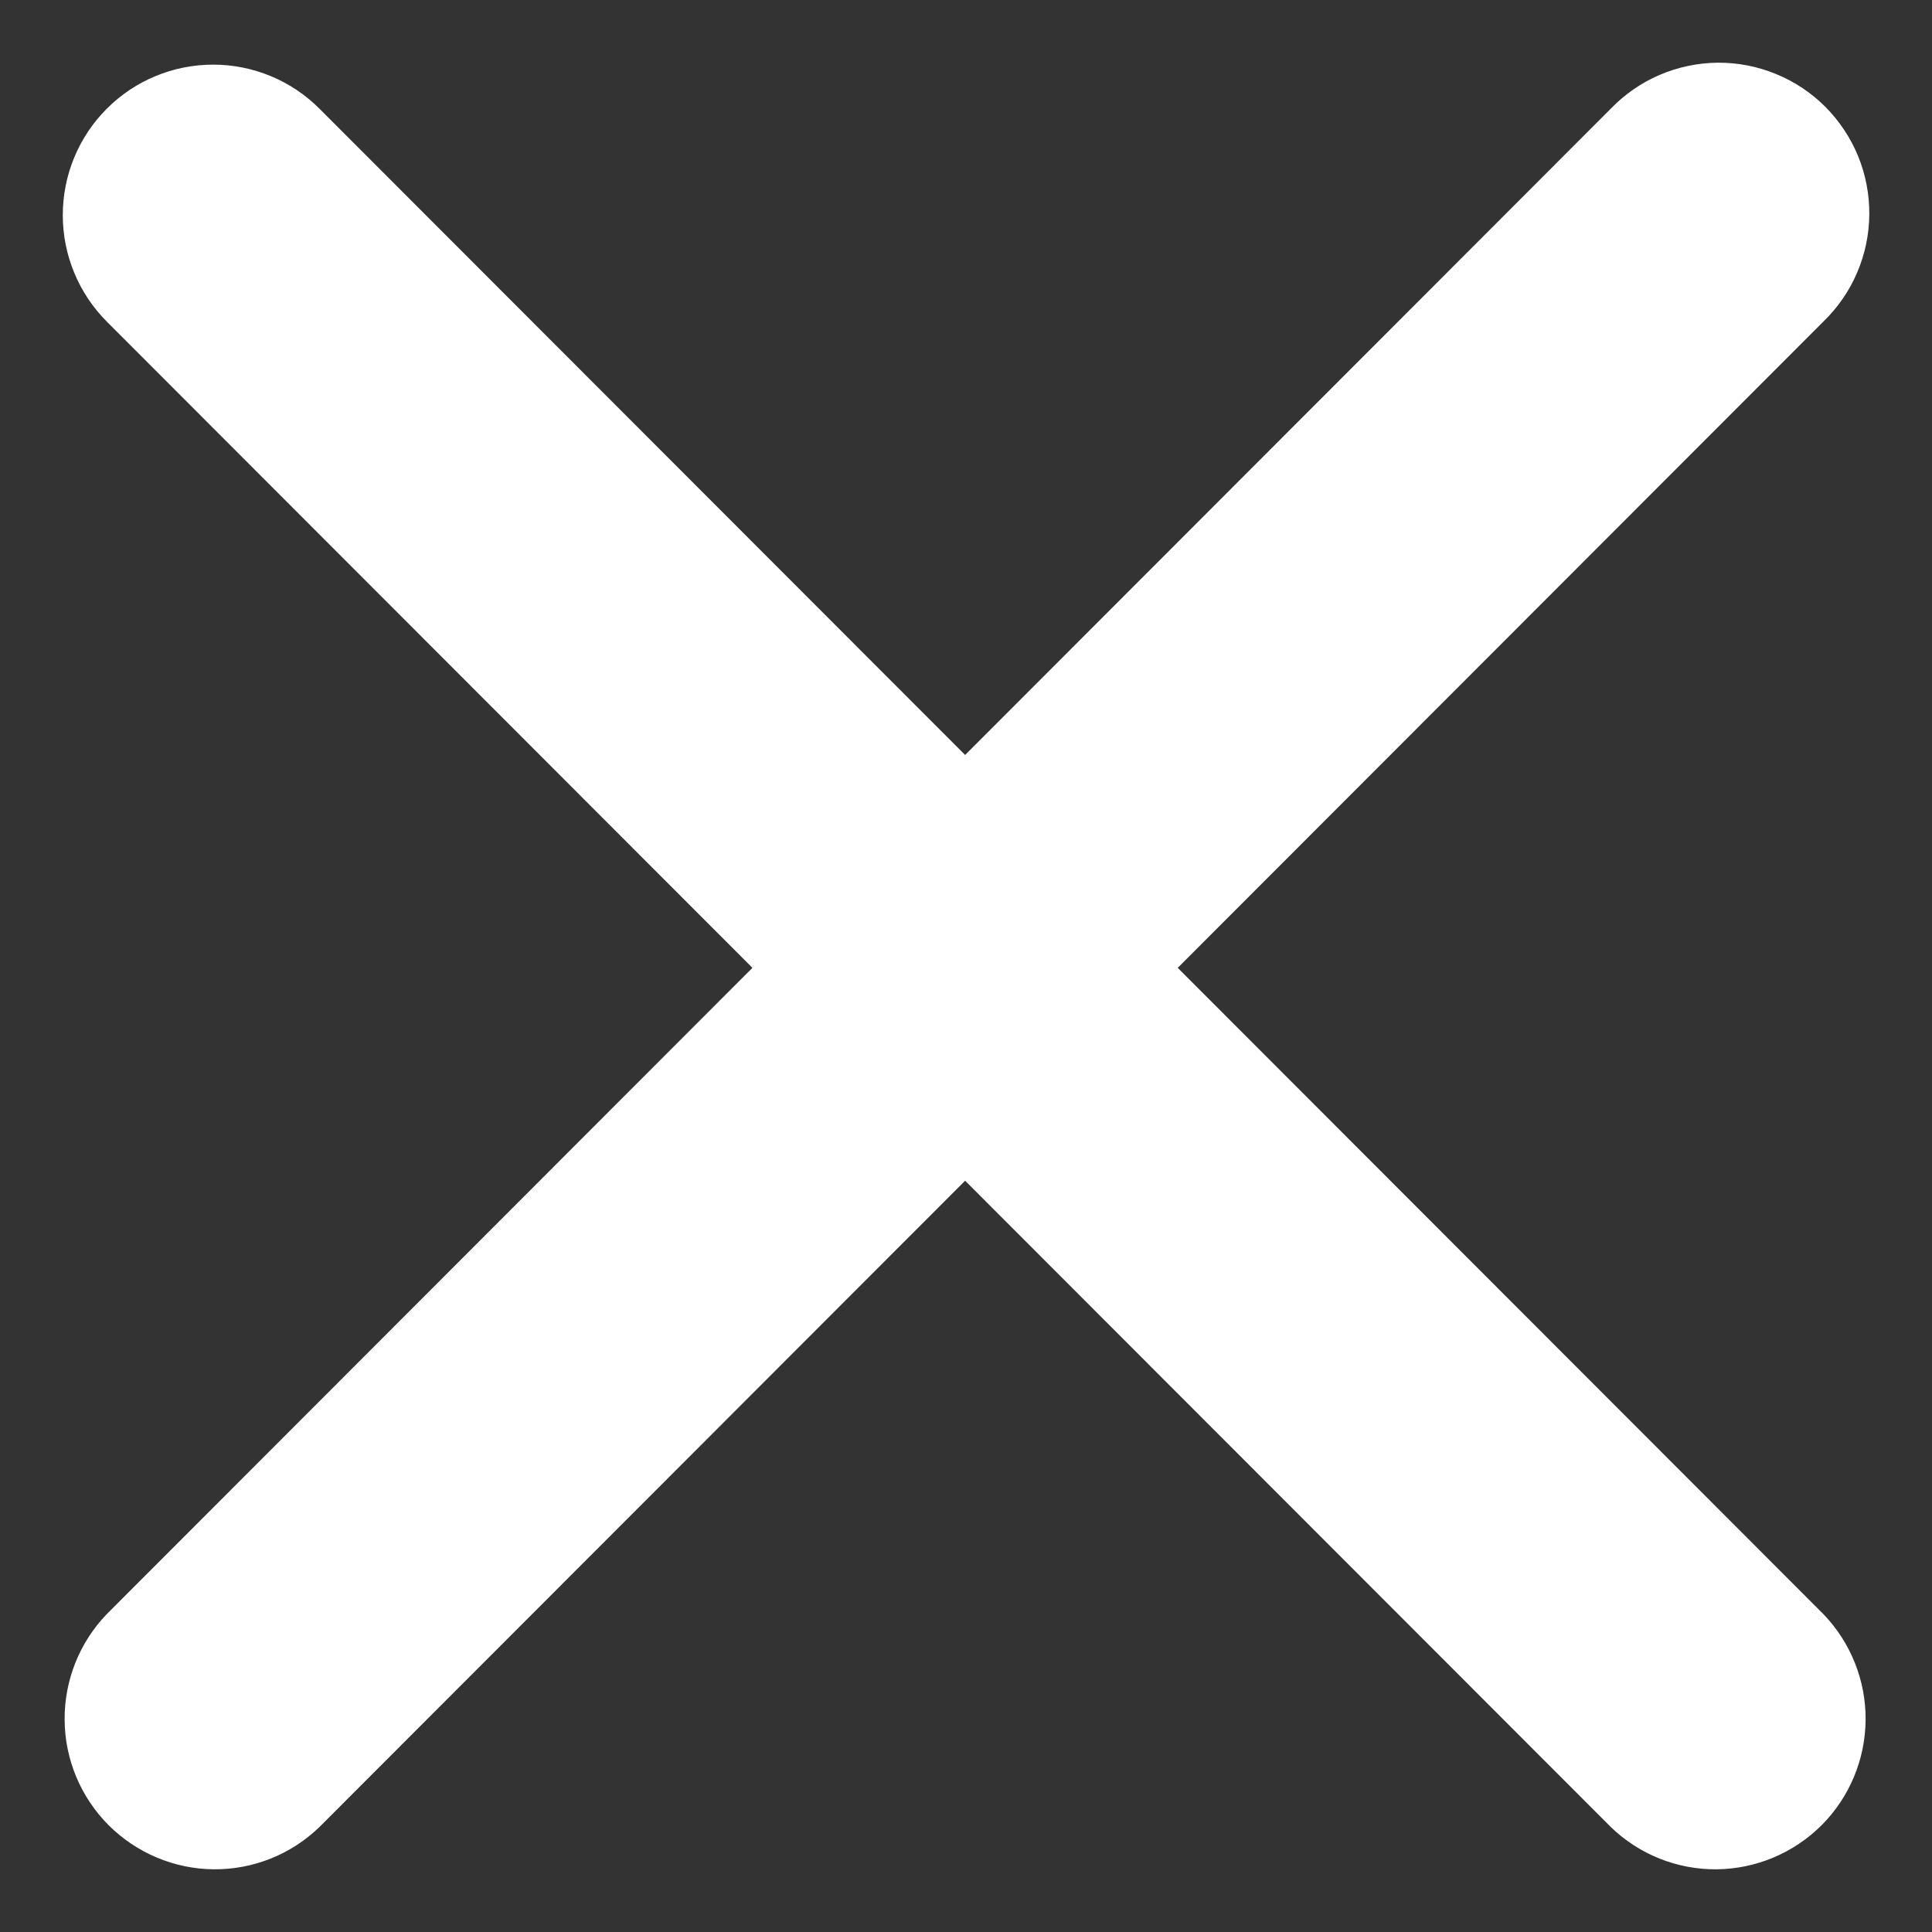 <svg width="22" height="22" viewBox="0 0 22 22" fill="none" xmlns="http://www.w3.org/2000/svg">
<rect x="0" y="0" width="22" height="22" fill="#333333" stroke="none"/>
<path fill-rule="evenodd" clip-rule="evenodd" d="M1.216 1.238C1.537 0.916 1.973 0.736 2.427 0.736C2.881 0.736 3.317 0.916 3.638 1.238L10.99 8.597L18.342 1.238C18.5 1.074 18.689 0.943 18.898 0.853C19.107 0.764 19.331 0.716 19.559 0.714C19.786 0.712 20.012 0.756 20.222 0.842C20.433 0.928 20.624 1.055 20.785 1.216C20.945 1.377 21.073 1.569 21.159 1.779C21.245 1.99 21.288 2.216 21.286 2.443C21.284 2.671 21.237 2.896 21.147 3.105C21.058 3.314 20.927 3.503 20.763 3.662L13.411 11.021L20.763 18.38C21.075 18.704 21.248 19.137 21.244 19.586C21.24 20.036 21.06 20.466 20.743 20.784C20.425 21.101 19.995 21.282 19.547 21.286C19.098 21.29 18.665 21.117 18.342 20.804L10.99 13.445L3.638 20.804C3.315 21.117 2.882 21.29 2.433 21.286C1.984 21.282 1.555 21.101 1.237 20.784C0.92 20.466 0.739 20.036 0.736 19.586C0.732 19.137 0.904 18.704 1.216 18.38L8.568 11.021L1.216 3.662C0.895 3.34 0.715 2.904 0.715 2.45C0.715 1.995 0.895 1.559 1.216 1.238Z" fill="white"/>
</svg>
